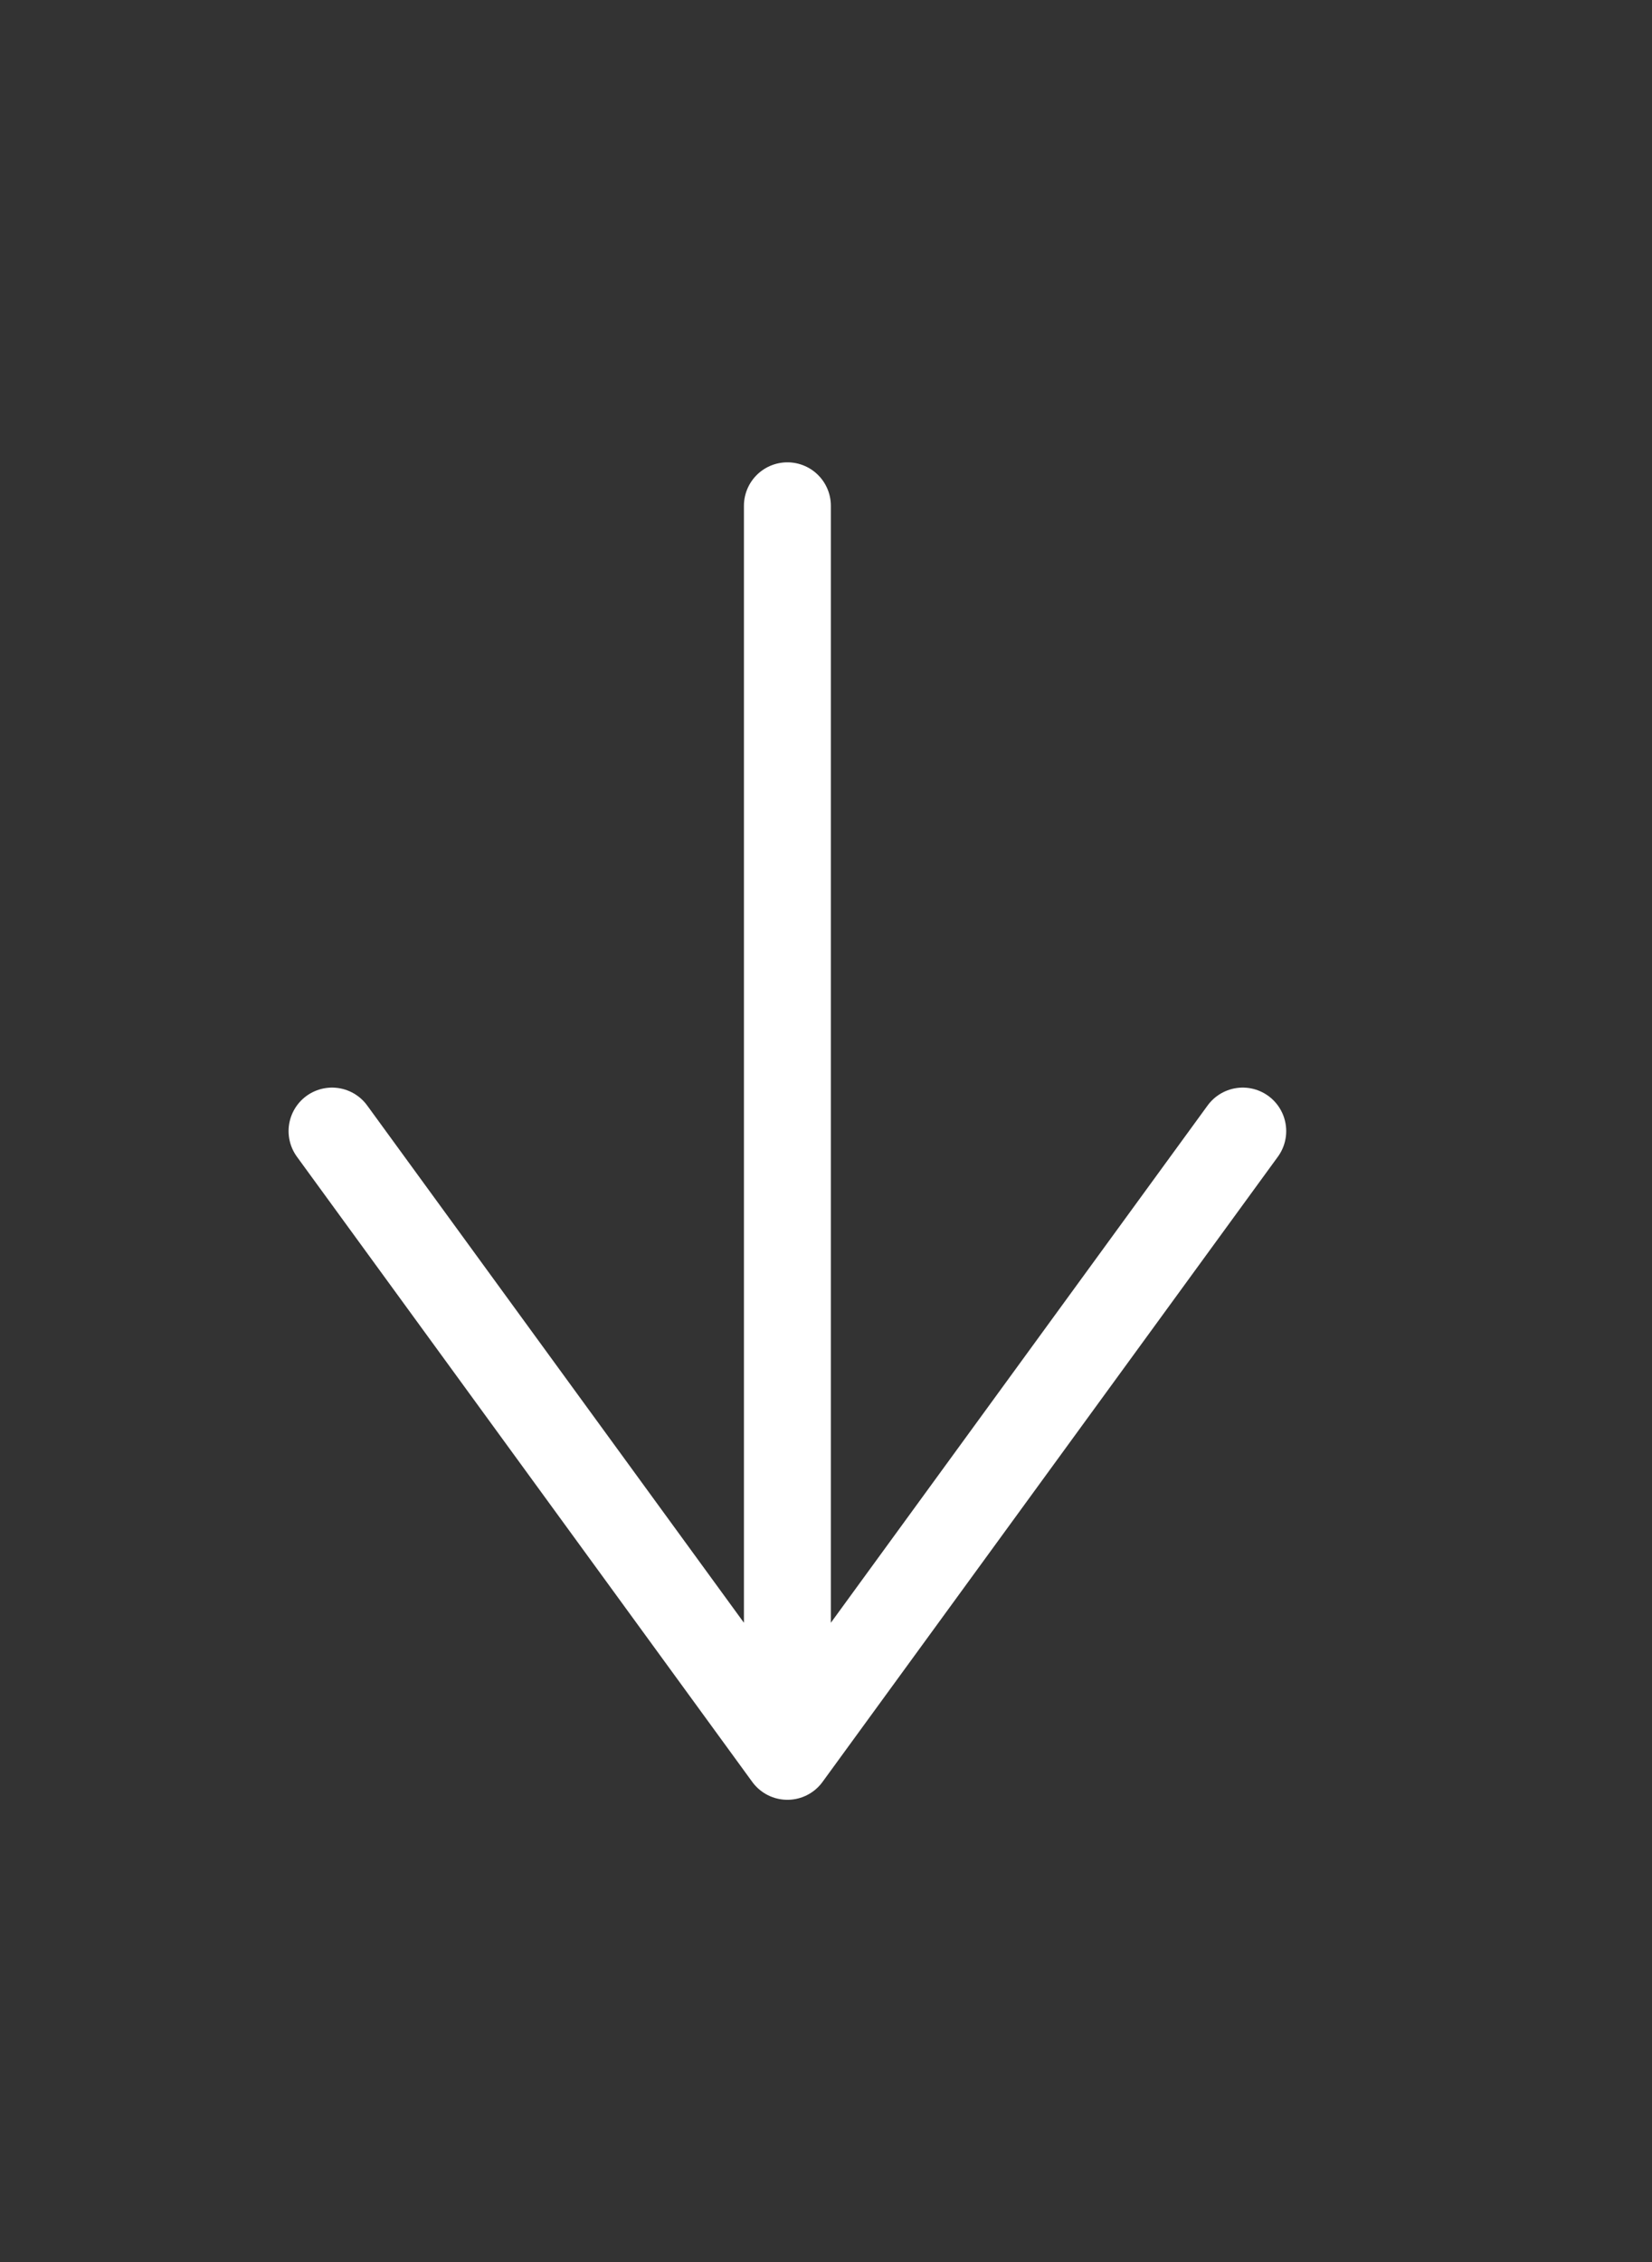 <svg width="19" height="26" viewBox="0 0 19 26" fill="none" xmlns="http://www.w3.org/2000/svg">
<rect x="0" y="0" width="19" height="26" fill="#333333" stroke="none"/>
<path d="M9.056 5.814V20.187M9.056 20.187L14.293 13.001M9.056 20.187L3.819 13.001" stroke="white" stroke-linecap="round" stroke-linejoin="round"/>
</svg>
